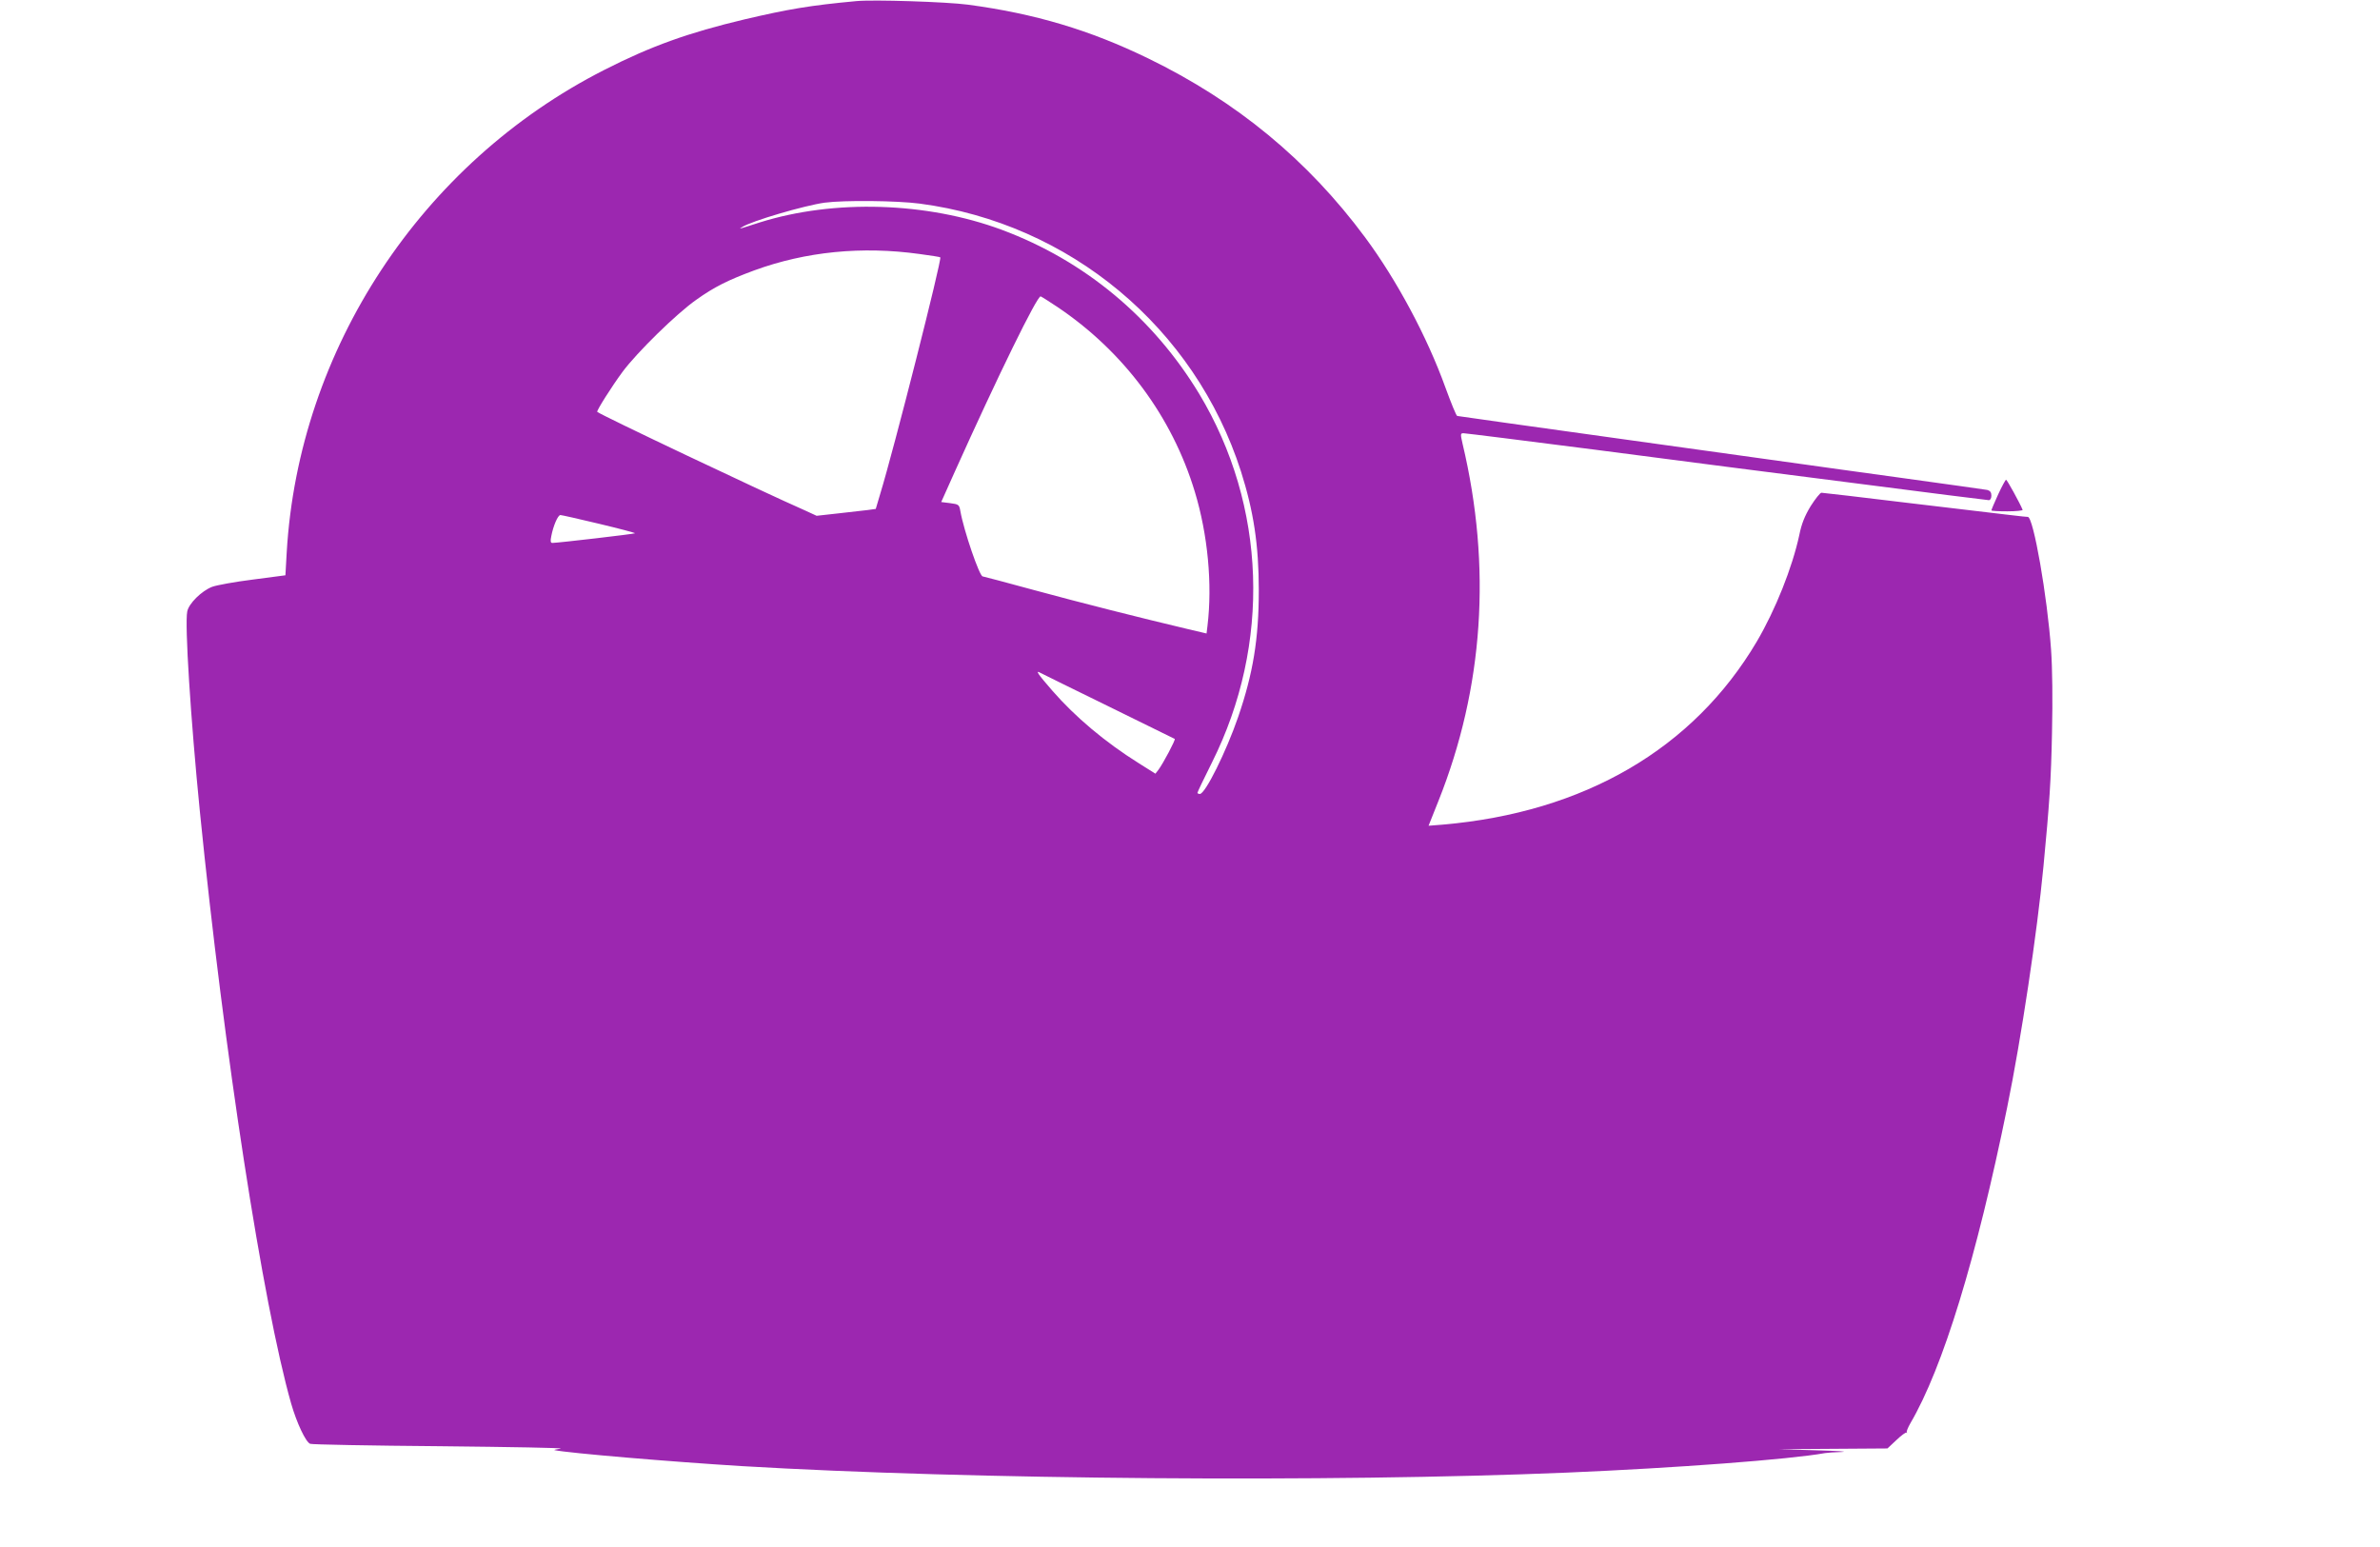<?xml version="1.0" standalone="no"?>
<!DOCTYPE svg PUBLIC "-//W3C//DTD SVG 20010904//EN"
 "http://www.w3.org/TR/2001/REC-SVG-20010904/DTD/svg10.dtd">
<svg version="1.0" xmlns="http://www.w3.org/2000/svg"
 width="1280pt" height="832pt" viewBox="0 0 1280 832"
 preserveAspectRatio="xMidYMid meet">
<g transform="translate(0,832) scale(0.1,-0.1)"
fill="#9c27b0" stroke="none">
<path d="M4605 8314 c-248 -23 -365 -43 -600 -98 -303 -72 -504 -144 -755
-272 -984 -500 -1644 -1503 -1708 -2594 l-7 -124 -175 -23 c-96 -12 -195 -30
-219 -39 -57 -22 -126 -90 -134 -133 -14 -69 18 -574 68 -1076 130 -1297 339
-2651 491 -3184 30 -104 78 -206 102 -216 9 -4 325 -10 702 -13 377 -4 667 -9
645 -13 -22 -3 -37 -7 -33 -8 74 -16 633 -63 1008 -86 1229 -73 3169 -88 4435
-35 590 25 1201 71 1390 105 11 2 52 5 90 6 39 2 -22 6 -135 9 l-205 6 293 2
293 2 48 45 c26 25 51 43 54 40 4 -3 5 -2 2 2 -3 3 6 25 19 48 175 298 356
889 521 1700 76 372 161 939 195 1295 32 336 41 463 46 720 4 175 2 347 -5
445 -20 286 -95 715 -125 715 -15 0 -86 9 -634 74 -255 31 -469 56 -476 56 -7
0 -33 -33 -58 -72 -32 -53 -49 -95 -61 -155 -38 -176 -128 -402 -229 -574
-341 -576 -927 -918 -1689 -984 l-76 -6 53 133 c243 609 287 1260 130 1921
-12 53 -12 57 5 57 10 0 330 -40 711 -89 381 -50 1009 -131 1396 -180 387 -50
710 -91 718 -91 8 0 14 10 14 25 0 17 -7 26 -22 30 -13 2 -221 32 -463 65
-242 33 -469 65 -505 70 -36 5 -472 66 -970 135 -498 69 -909 127 -913 128 -5
1 -33 70 -63 152 -99 275 -263 580 -432 808 -309 417 -692 732 -1167 963 -315
153 -610 241 -970 289 -113 15 -508 28 -600 19z m341 -1089 c807 -106 1480
-667 1728 -1440 68 -214 96 -396 96 -640 0 -261 -31 -448 -111 -681 -64 -186
-177 -414 -206 -414 -7 0 -13 3 -13 6 0 4 35 77 78 163 319 638 293 1381 -68
1982 -248 410 -616 717 -1062 883 -404 150 -902 165 -1301 40 -121 -39 -114
-37 -97 -26 49 33 337 117 445 132 106 14 388 11 511 -5z m-1 -271 c60 -8 111
-16 112 -18 10 -9 -250 -1034 -323 -1272 l-24 -81 -43 -6 c-23 -3 -94 -11
-158 -18 l-117 -13 -63 29 c-230 101 -1104 516 -1117 530 -5 5 77 135 136 215
78 105 290 313 397 388 97 69 169 105 312 158 277 101 578 131 888 88z m742
-285 c357 -240 617 -590 739 -994 70 -231 95 -497 68 -721 l-5 -41 -102 24
c-253 60 -574 141 -824 209 -150 41 -275 74 -278 74 -17 0 -101 244 -120 351
-6 35 -9 37 -55 43 l-48 6 73 163 c232 516 444 949 462 943 7 -3 48 -29 90
-57z m-2465 -1166 c109 -26 196 -49 193 -51 -4 -4 -408 -51 -444 -52 -10 0
-12 9 -6 37 10 53 35 113 49 113 6 0 100 -21 208 -47z m2742 -983 c192 -94
351 -172 354 -174 5 -5 -62 -131 -87 -165 l-17 -22 -89 56 c-182 114 -342 249
-465 390 -80 92 -94 113 -64 96 11 -6 176 -87 368 -181z"/>
<path d="M10746 5660 c-20 -43 -36 -82 -36 -85 0 -3 39 -5 86 -5 47 0 84 4 82
8 -14 35 -84 162 -89 162 -3 0 -23 -36 -43 -80z"/>
</g>
</svg>
